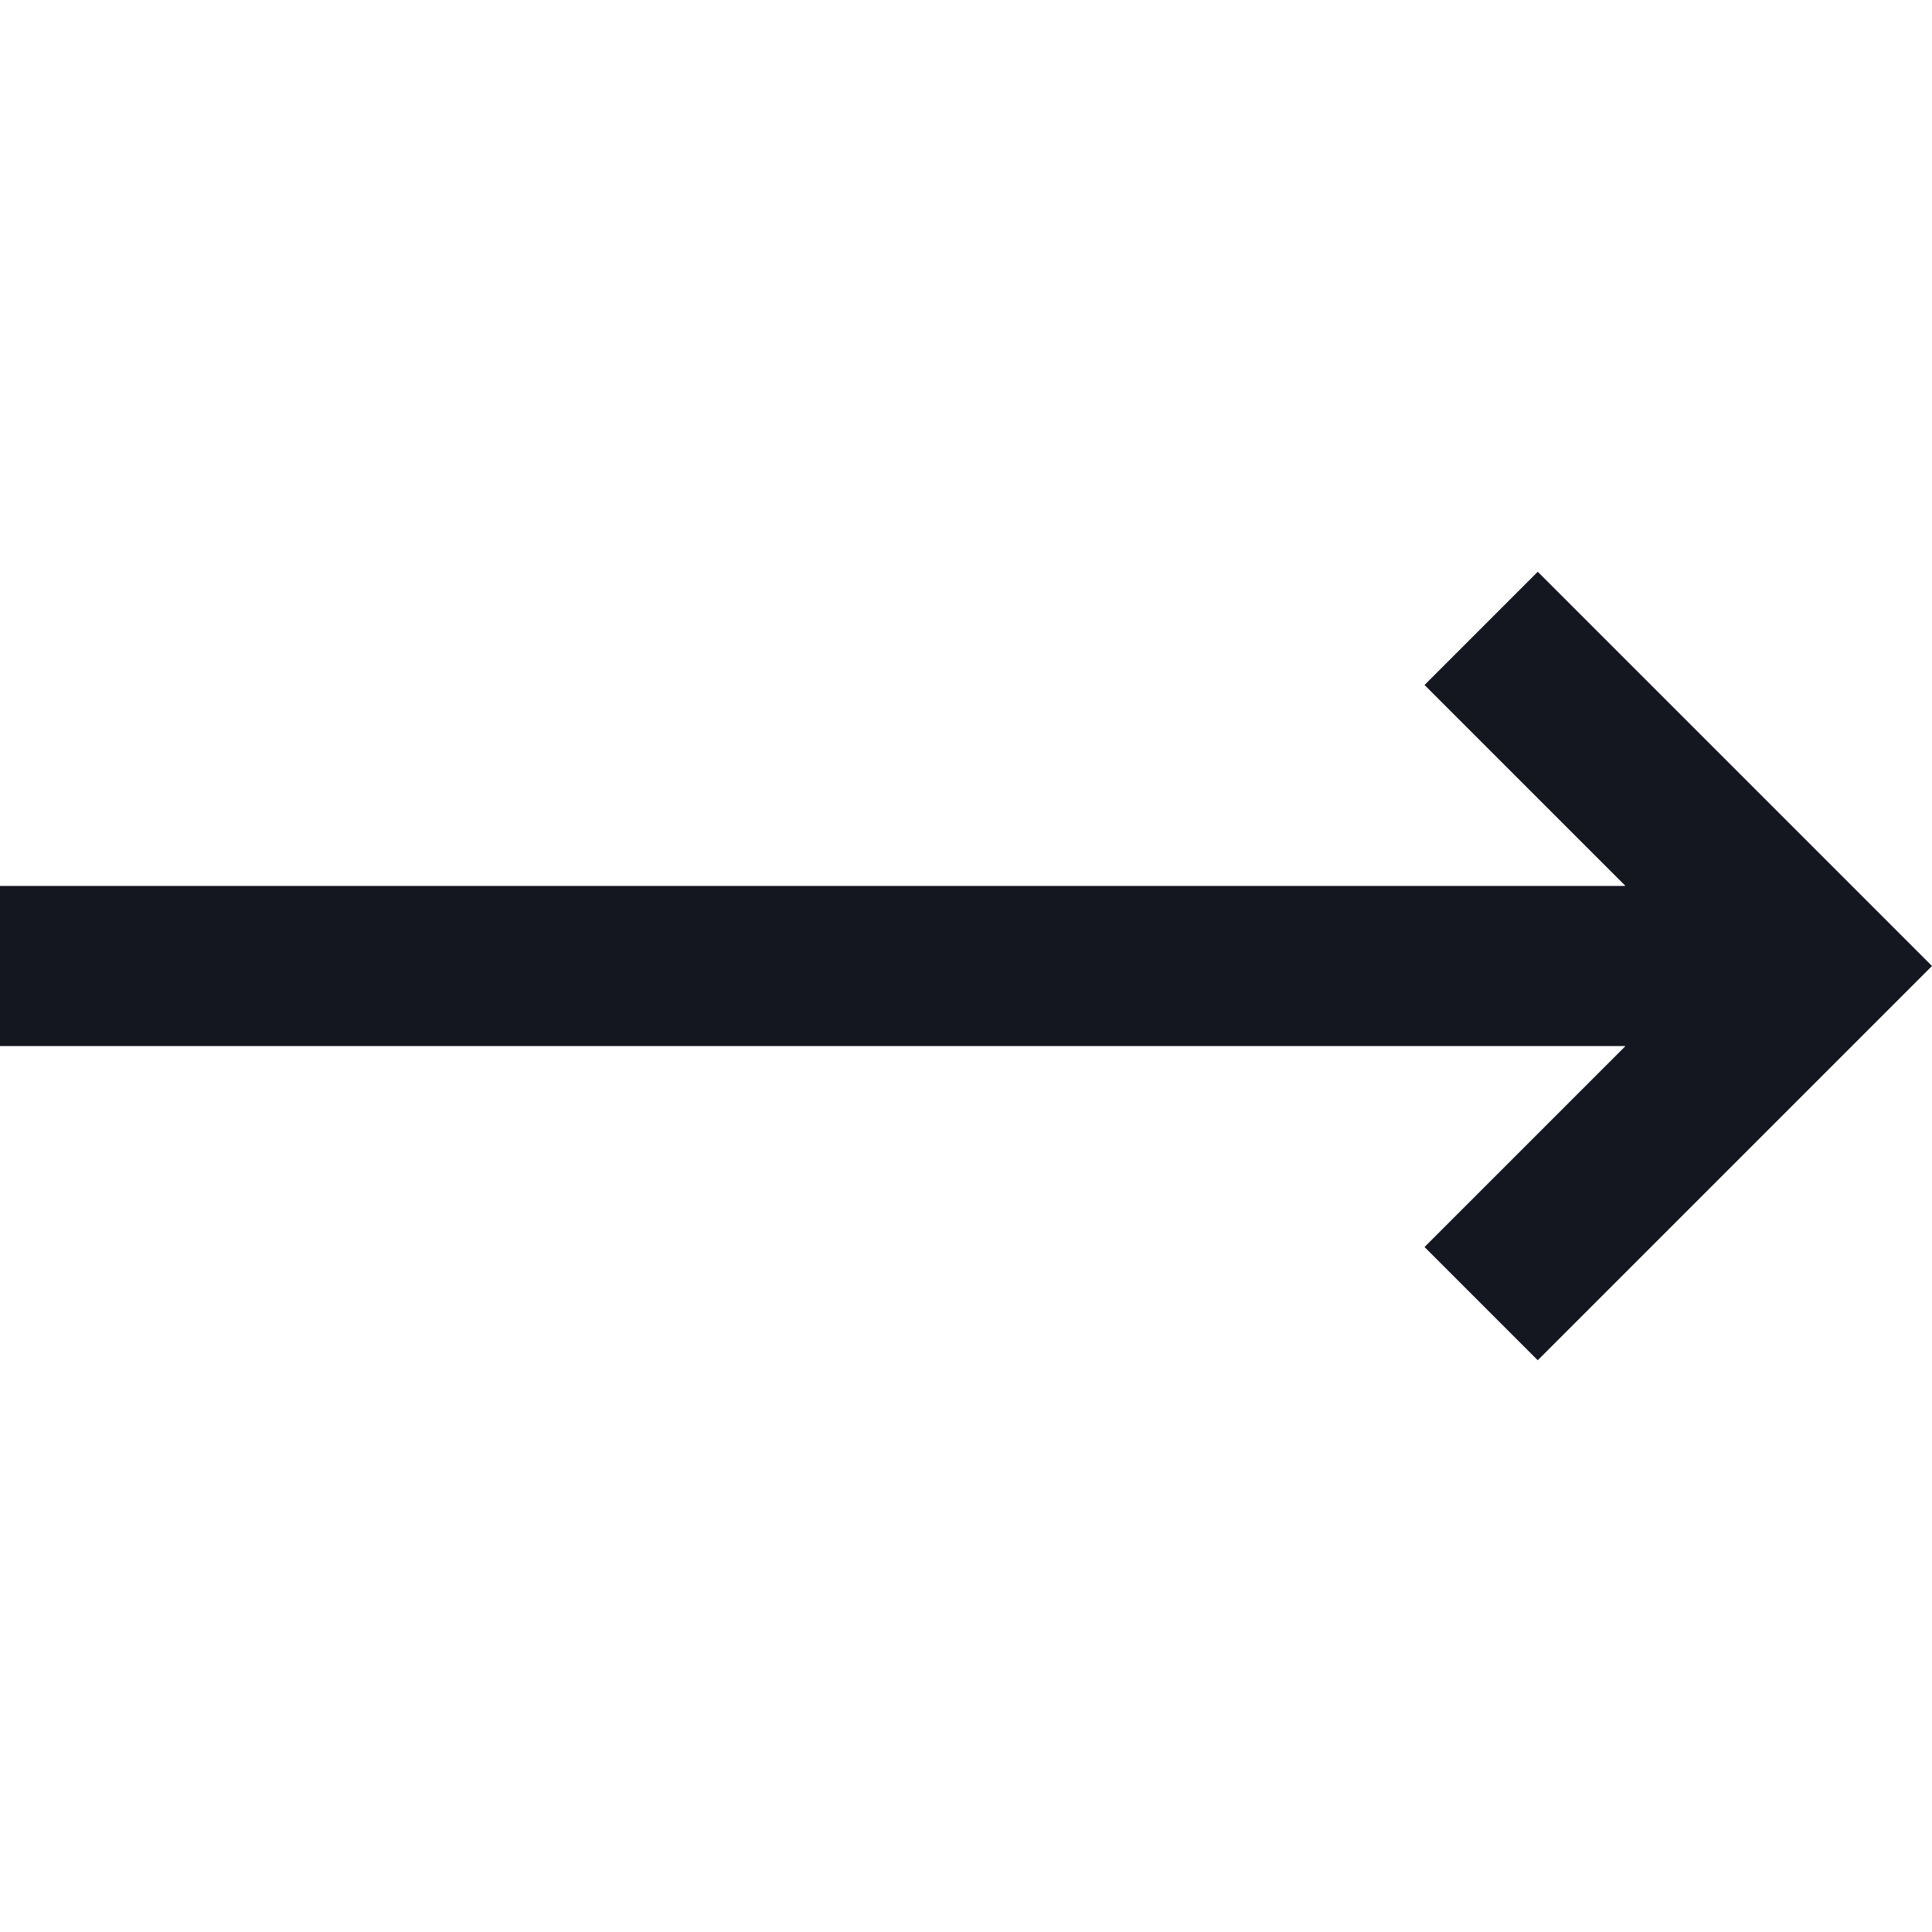 <?xml version="1.0" encoding="utf-8"?>
<!-- Generator: Adobe Illustrator 25.0.1, SVG Export Plug-In . SVG Version: 6.00 Build 0)  -->
<svg version="1.1" id="Vrstva_1" xmlns="http://www.w3.org/2000/svg" xmlns:xlink="http://www.w3.org/1999/xlink" x="0px" y="0px"
	 viewBox="0 0 1000 1000" style="enable-background:new 0 0 1000 1000;" xml:space="preserve">
<polygon fill="#141620" points="1000,500 795.94,295.94 737.34,354.55 841.35,458.56 0,458.56 0,541.44 841.35,541.44 737.34,645.45 795.94,704.06 
	1000,500 1000,500 "/>
</svg>
